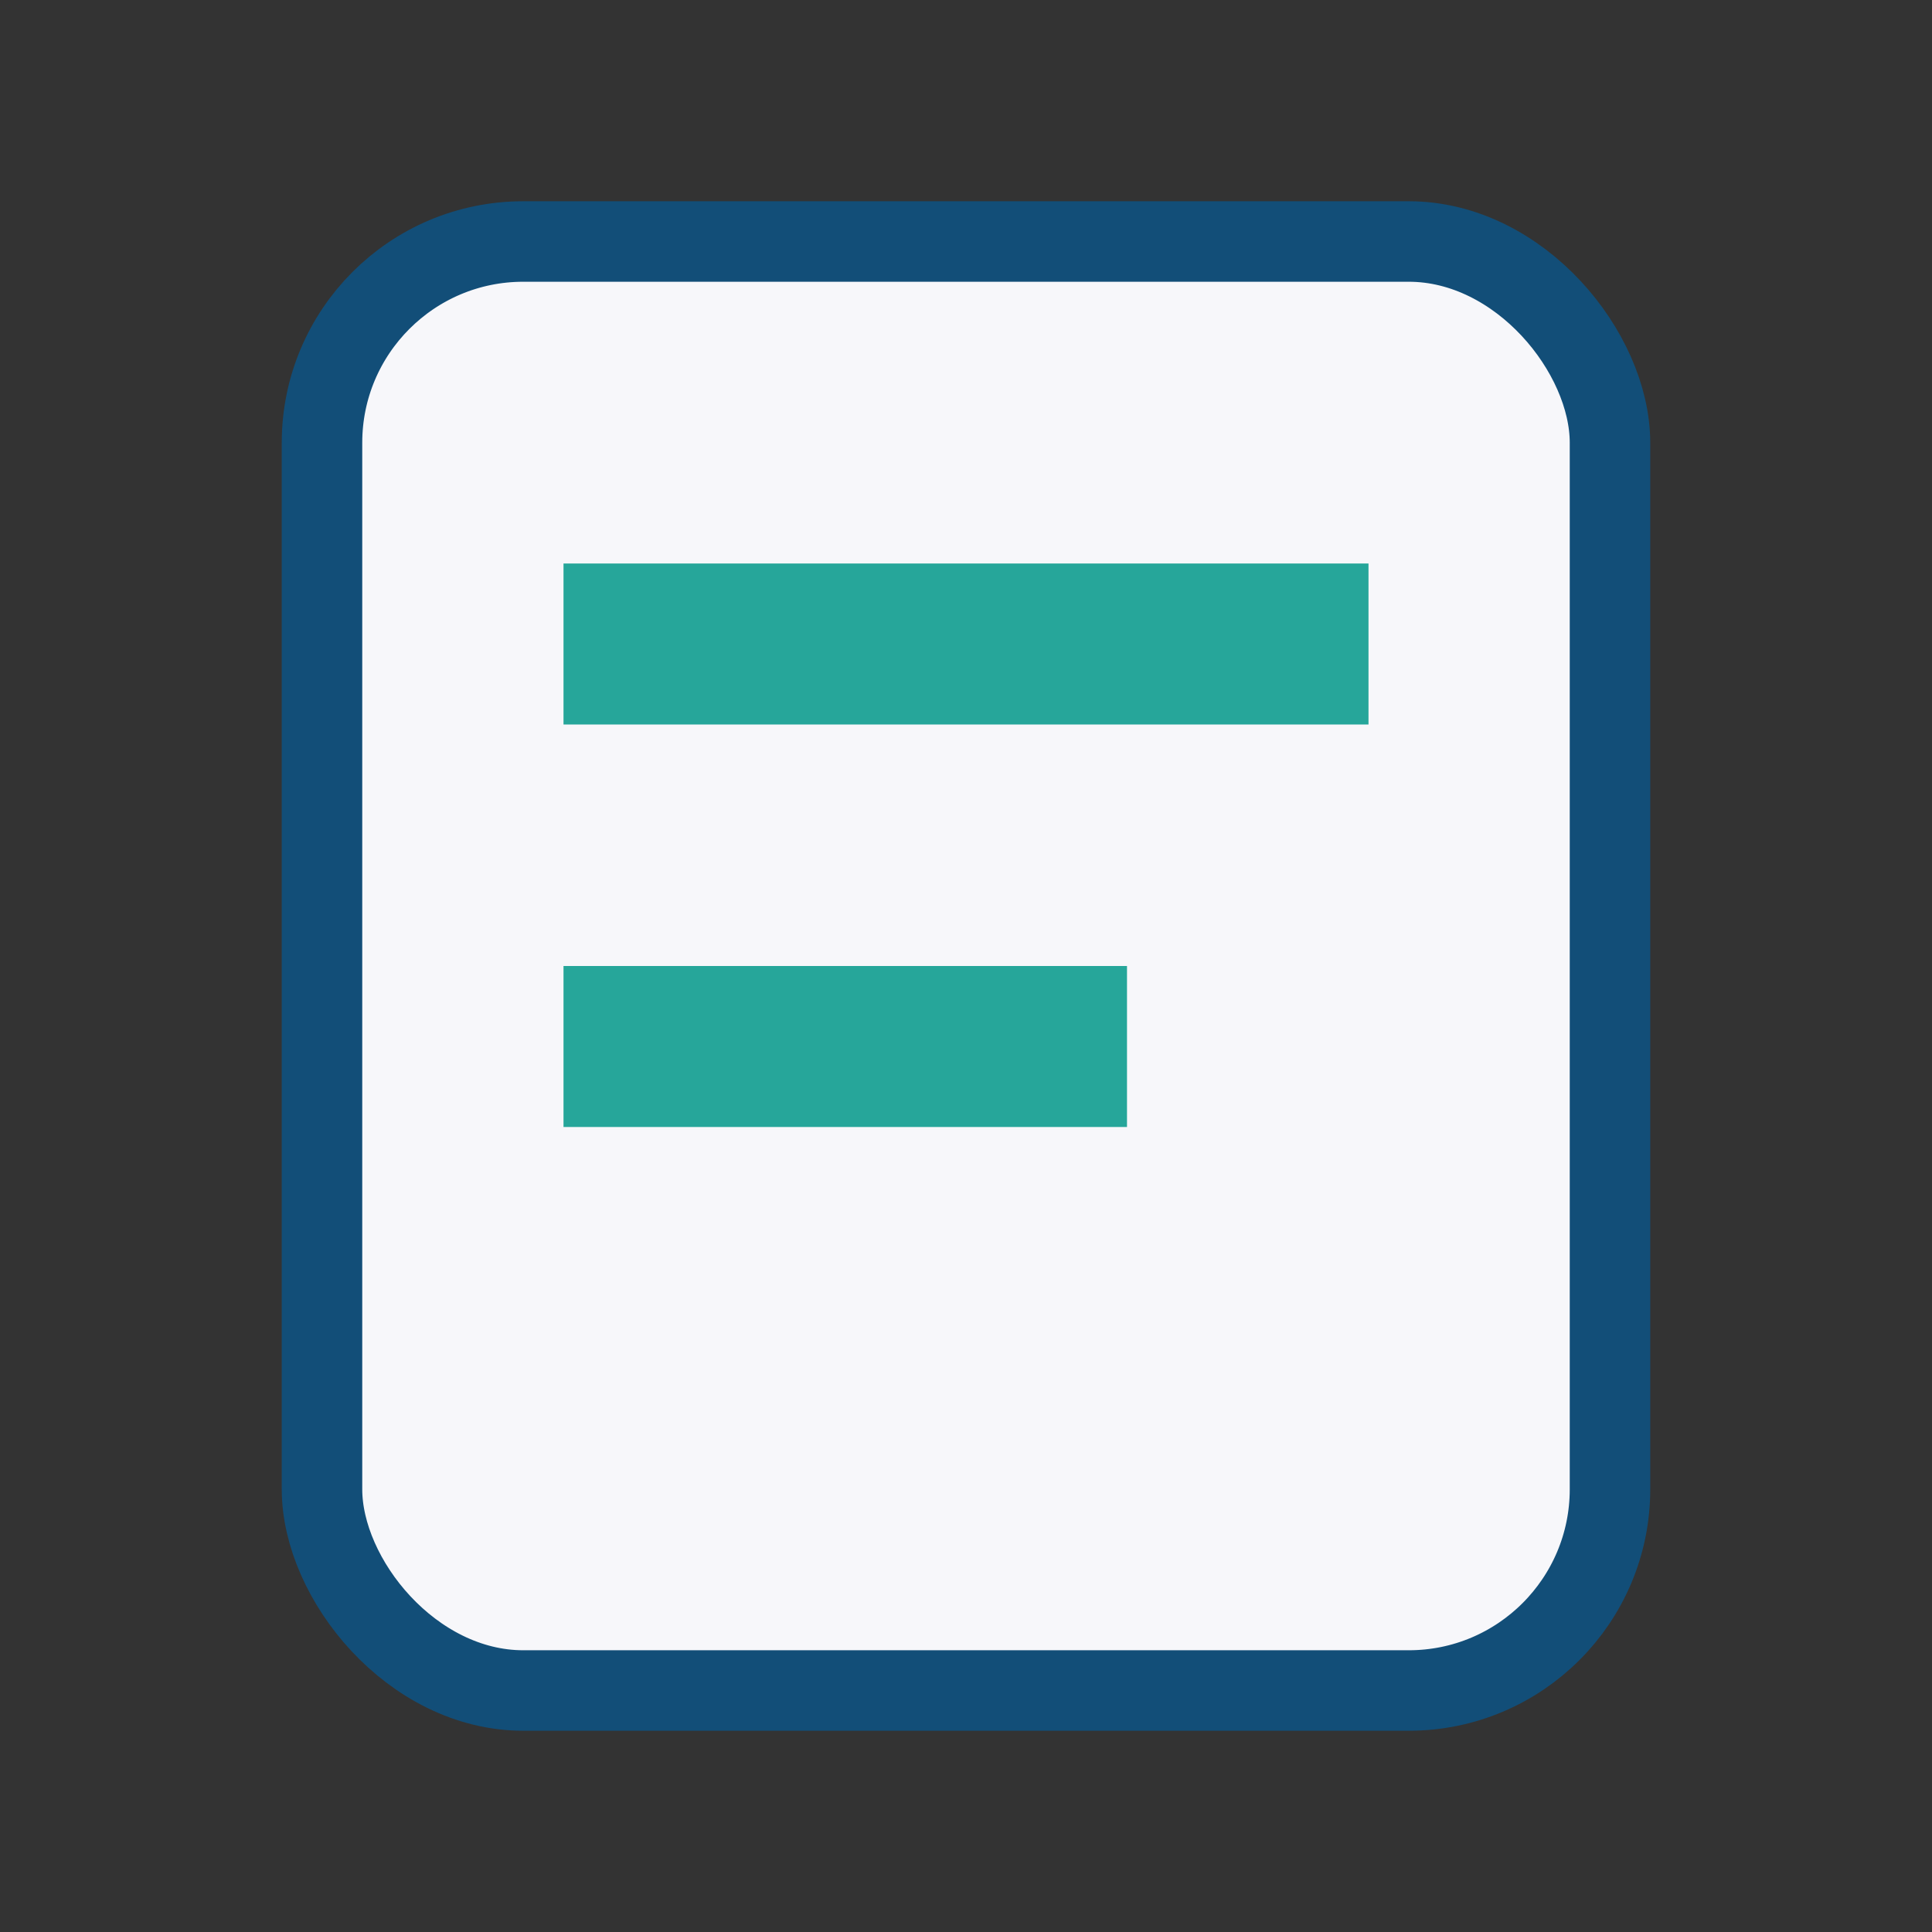 <?xml version="1.0" encoding="UTF-8"?>
<svg xmlns="http://www.w3.org/2000/svg" width="24" height="24" viewBox="0 0 24 24"><rect x="0" y="0" width="24" height="24" fill="#333333" stroke="none"/><rect x="4" y="3" width="16" height="18" rx="2.5" fill="#F7F7FA" stroke="#124E78"/><rect x="7" y="7" width="10" height="2" fill="#26A69A"/><rect x="7" y="12" width="7" height="2" fill="#26A69A"/></svg>